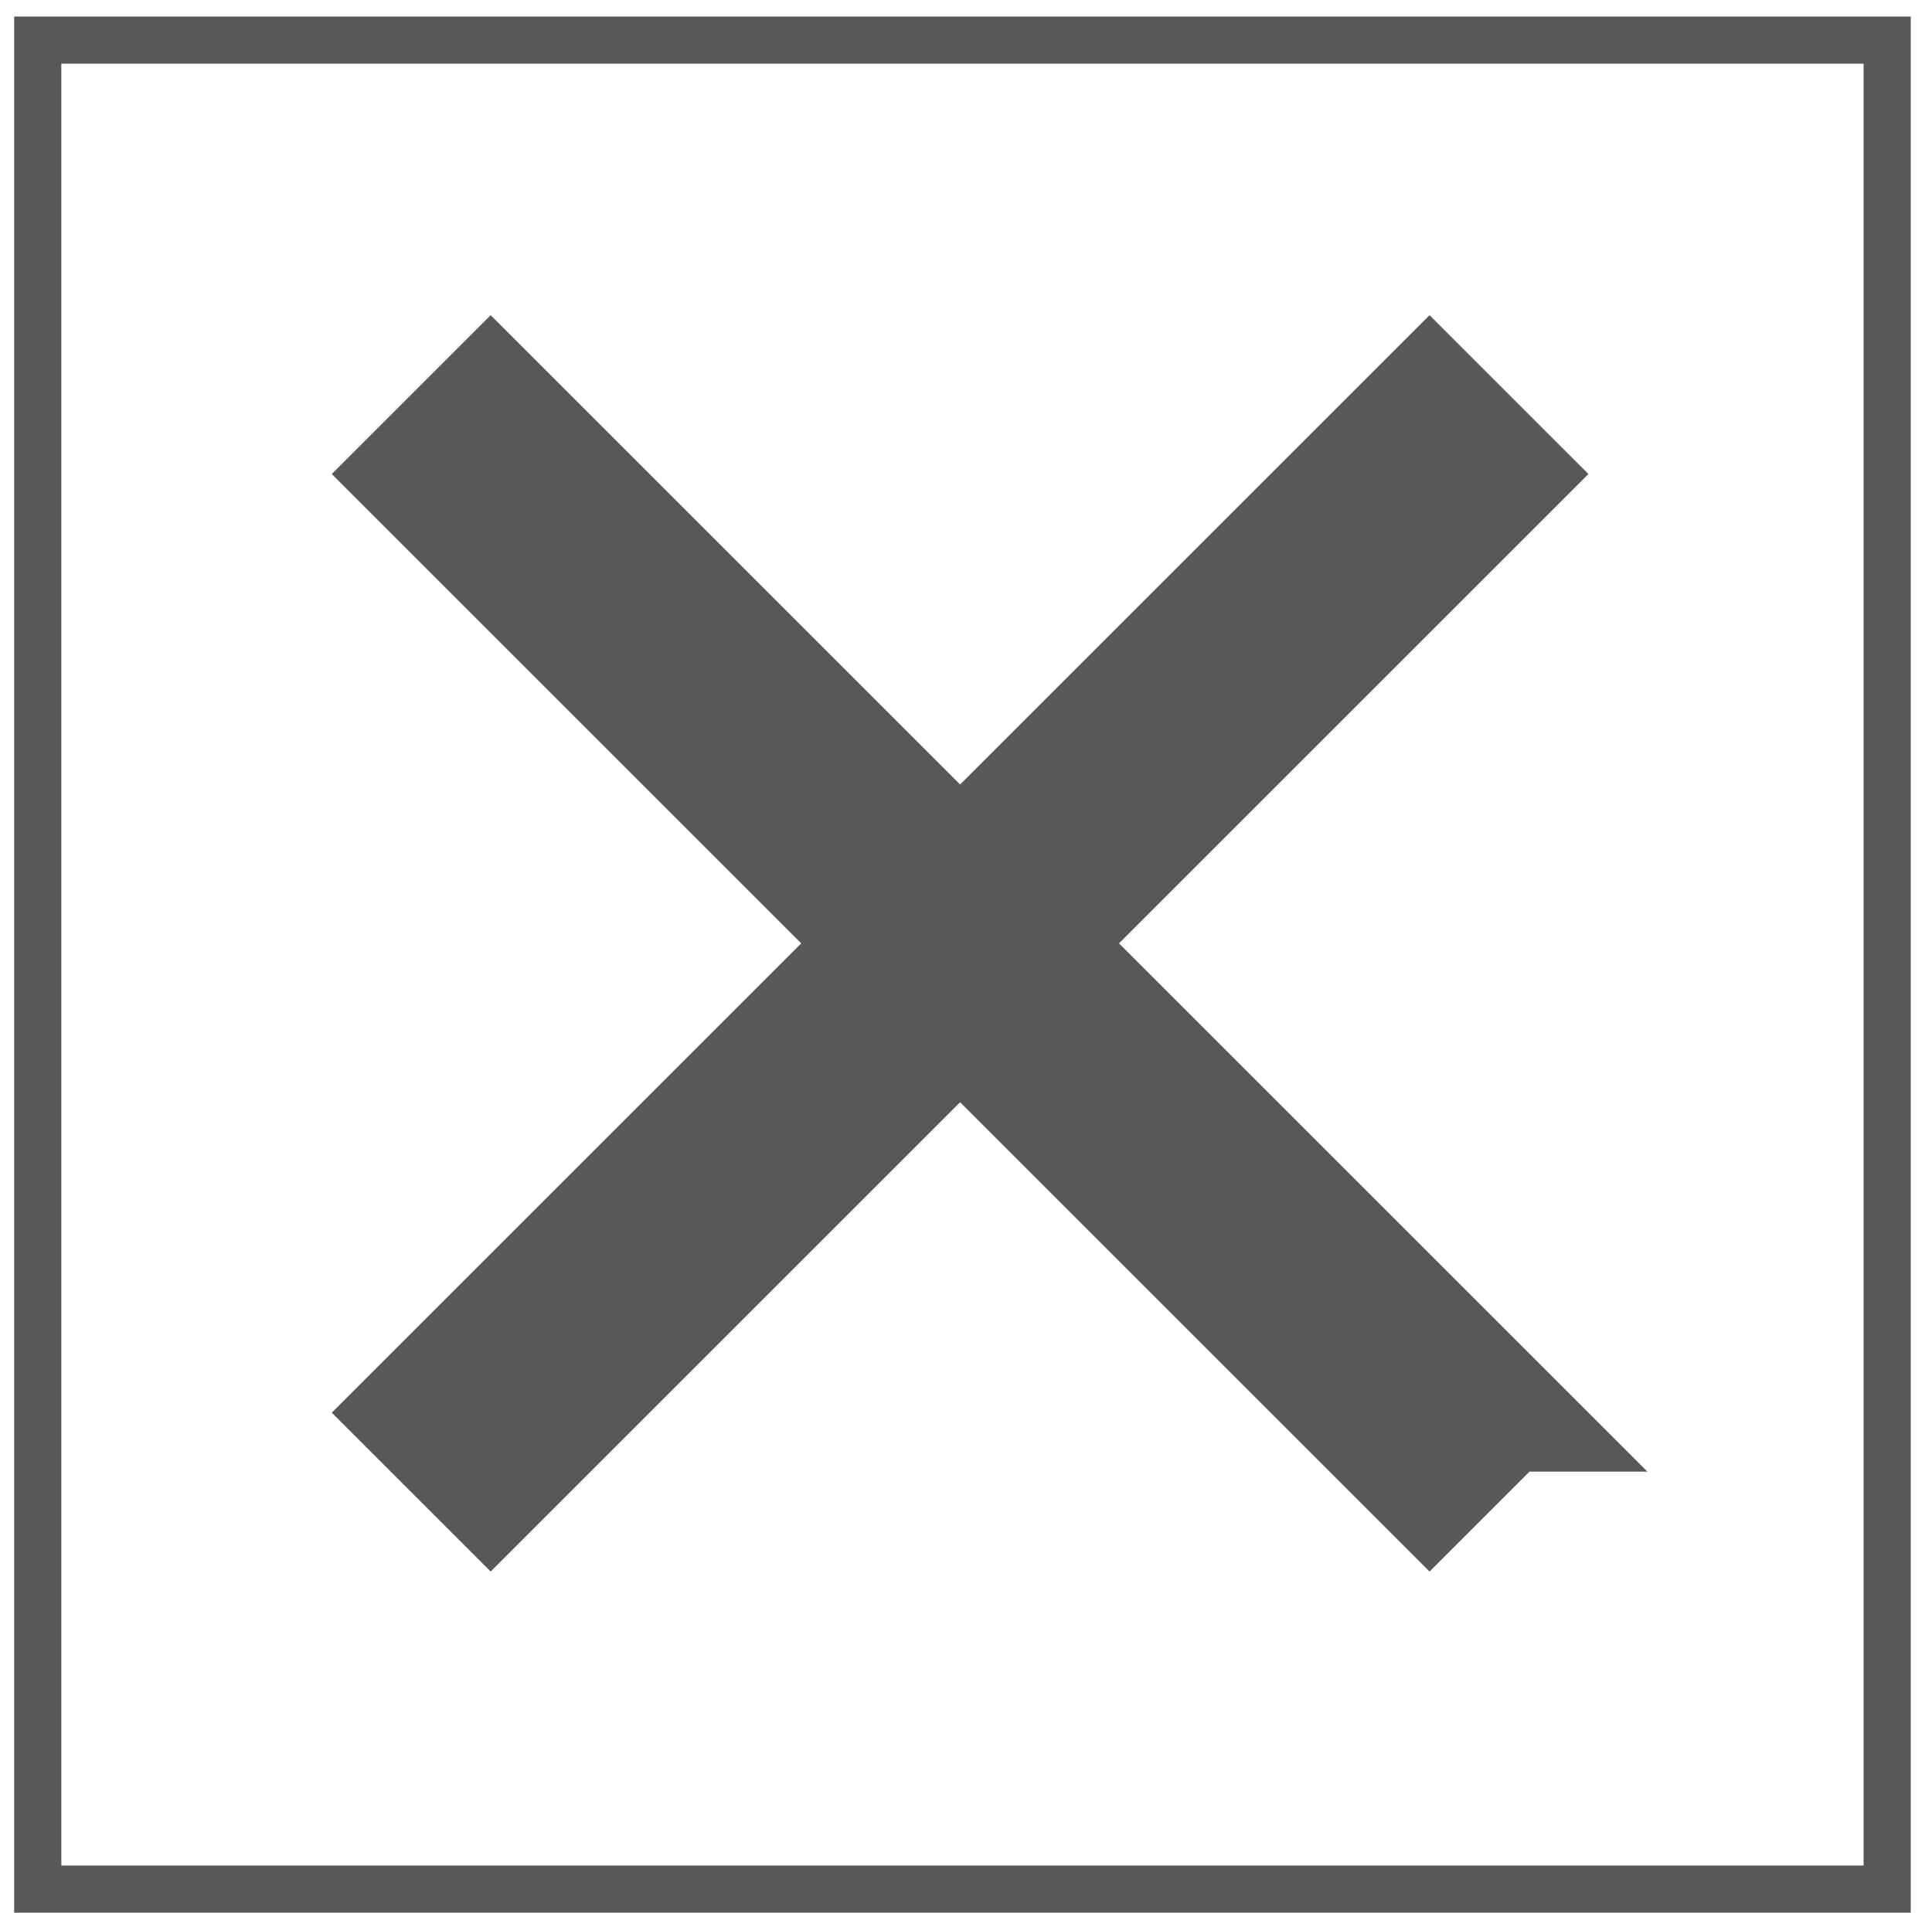 <svg xmlns="http://www.w3.org/2000/svg" xml:space="preserve" viewBox="0 0 81.9 81.1">
	<path fill="none" stroke="#595757" stroke-miterlimit="10" stroke-width="2" d="M1.6 1.7H80v78.4H1.6z"/>
	<path fill="none" stroke="#595757" stroke-miterlimit="10" stroke-width="5" d="m63.8 59.9-3.2 3.2-19.9-19.9-19.9 19.9-3.2-3.2L37.5 40 17.6 20.1l3.2-3.2 19.9 19.9 19.9-19.9 3.2 3.2L43.9 40l19.9 19.9z"/>
</svg>